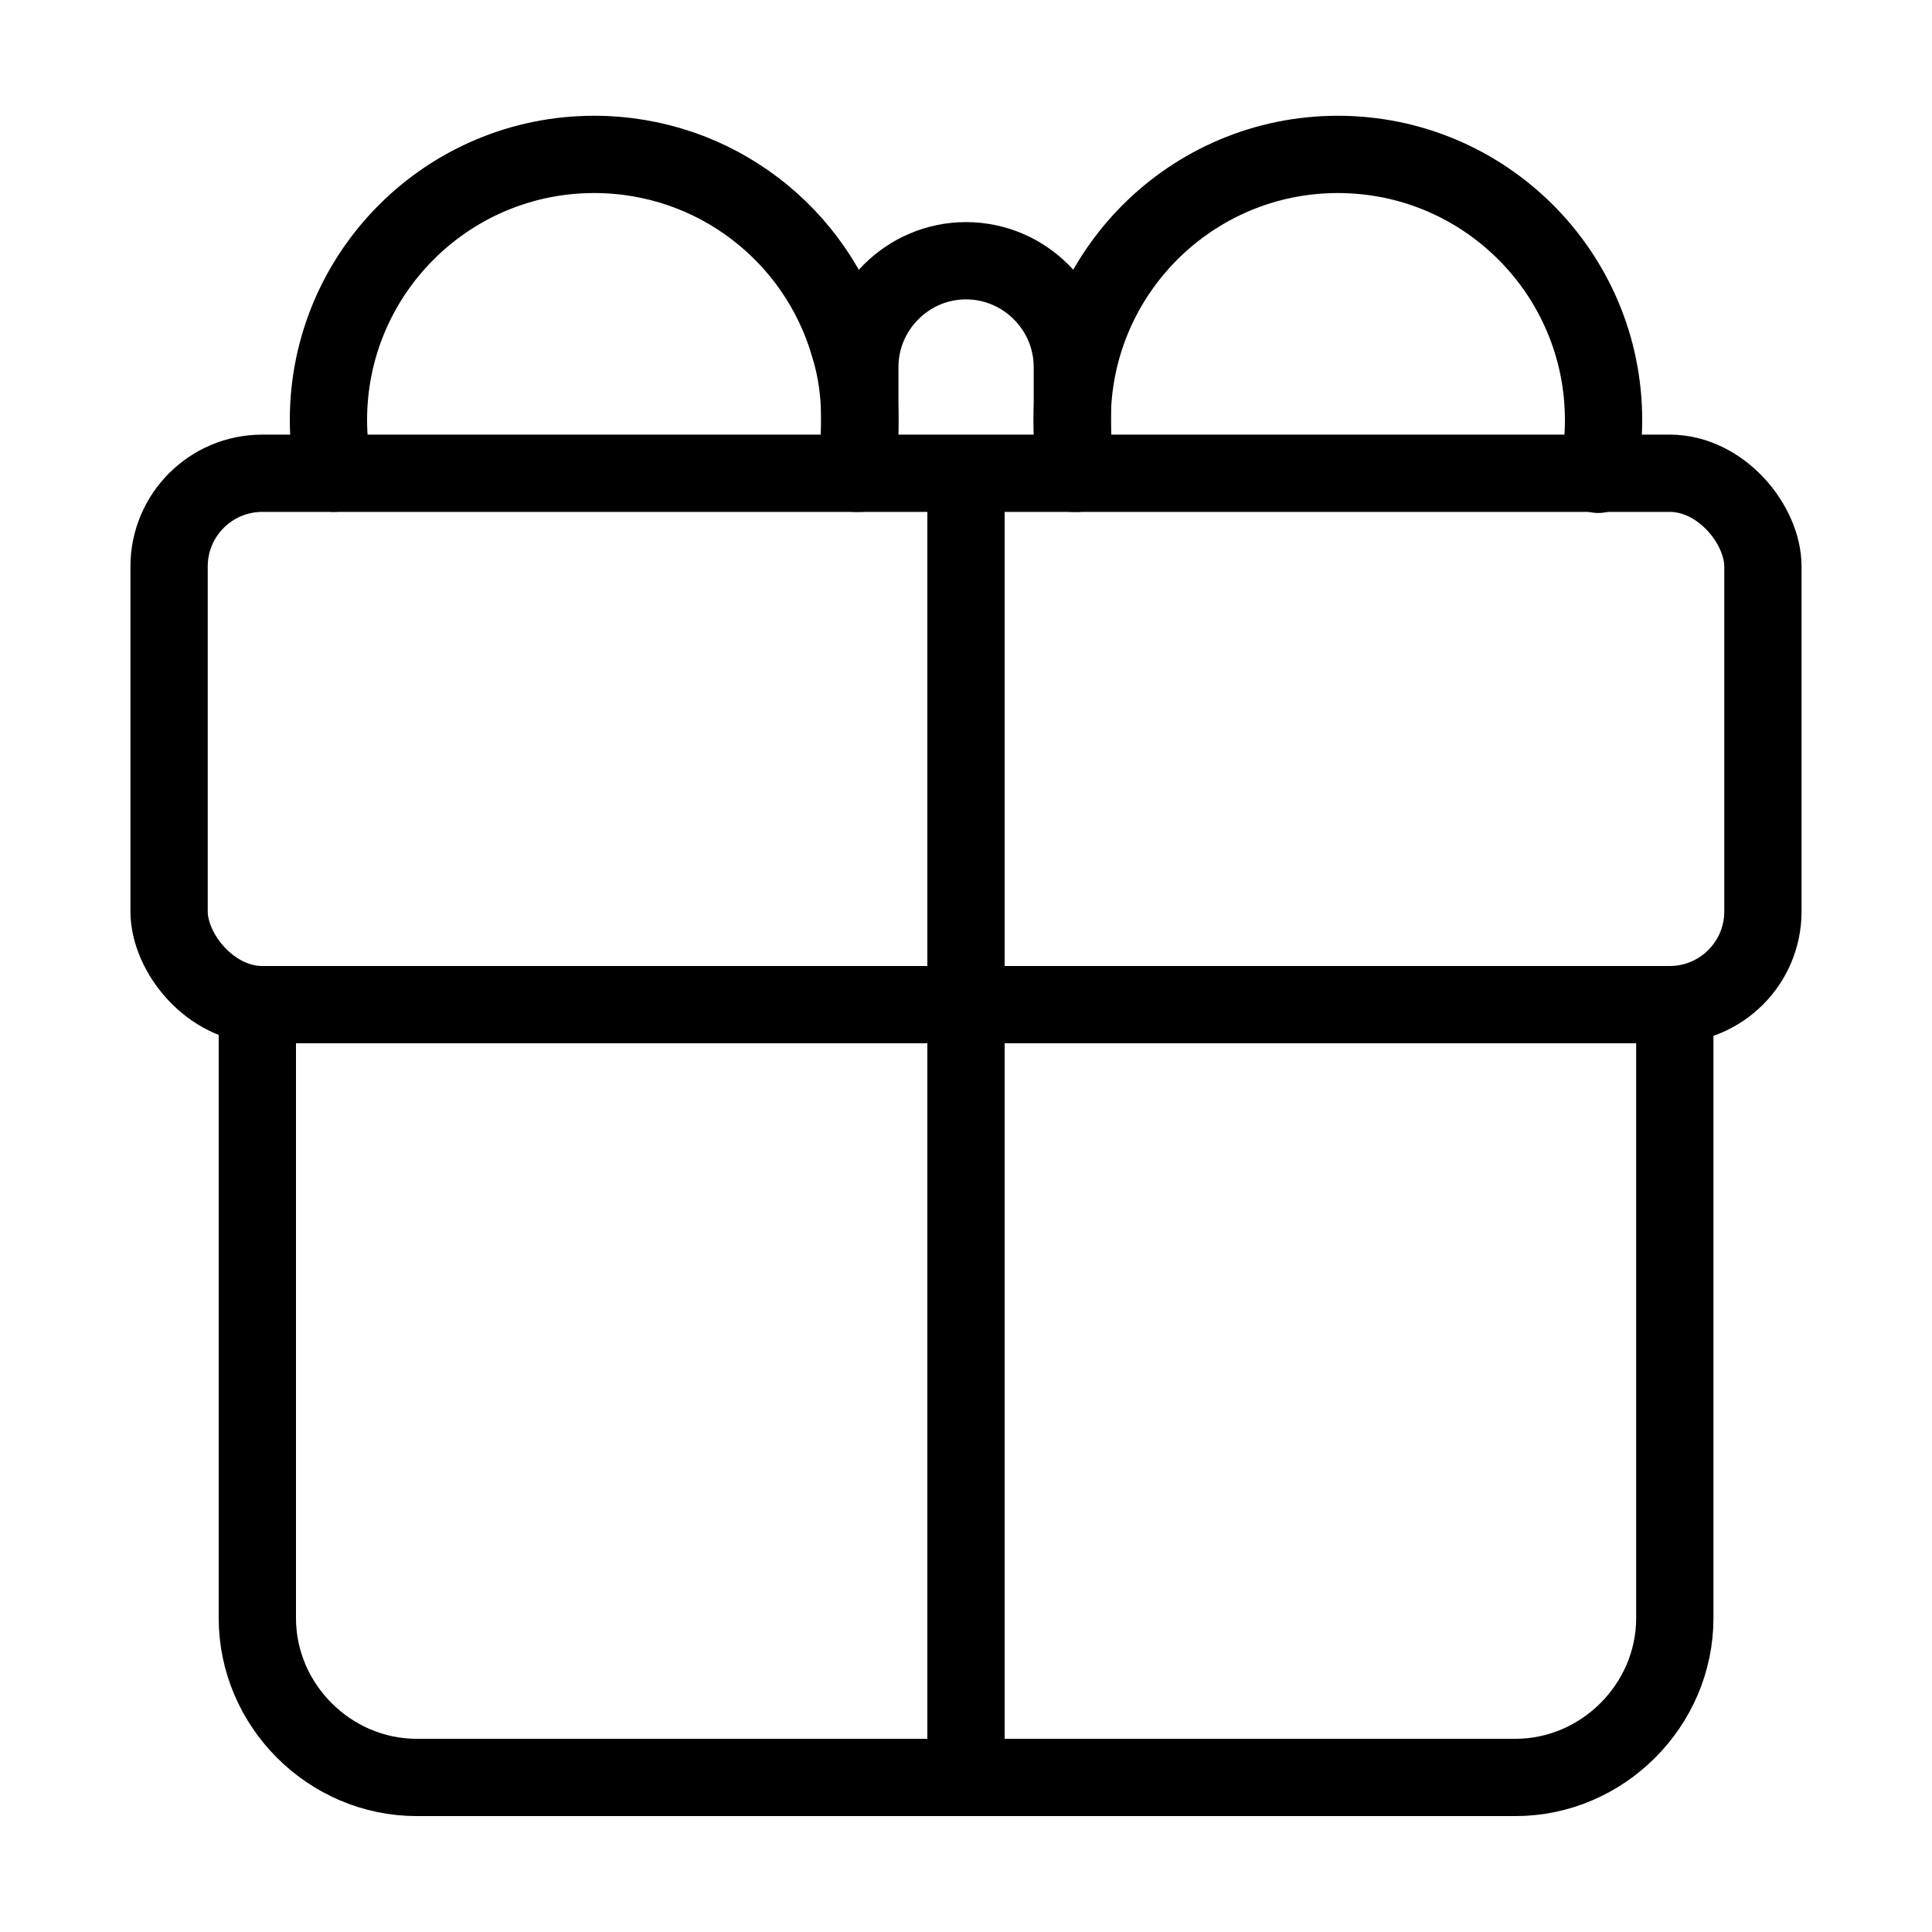 <?xml version="1.0" encoding="UTF-8"?><svg id="a" xmlns="http://www.w3.org/2000/svg" viewBox="0 0 125 125"><defs><style>.b{fill:none;stroke:#000;stroke-linecap:round;stroke-linejoin:round;stroke-width:5px;}</style></defs><line class="b" x1="62.5" y1="32.81" x2="62.5" y2="114.37"/><rect class="b" x="10.94" y="30.62" width="103.12" height="34.38" rx="6.03" ry="6.03"/><path class="b" d="M108.36,65.71v38.98c0,5.64-4.68,10.31-10.31,10.31H26.96c-5.64,0-10.31-4.67-10.31-10.31v-38.98"/><path class="b" d="M55.63,30.62v-6.87c0-3.78,3.09-6.88,6.87-6.88s6.88,3.09,6.88,6.88v6.87"/><g><path class="b" d="M21.59,30.62c-.21-1.1-.34-2.27-.34-3.44,0-9.49,7.7-17.19,17.19-17.19,7.84,0,14.44,5.23,16.5,12.38,.48,1.51,.69,3.16,.69,4.81,0,1.17-.14,2.34-.34,3.44"/><path class="b" d="M103.41,30.69c.21-1.1,.34-2.27,.34-3.51,0-9.49-7.7-17.19-17.19-17.19s-17.19,7.7-17.19,17.19c0,1.17,.14,2.34,.34,3.44"/></g></svg>